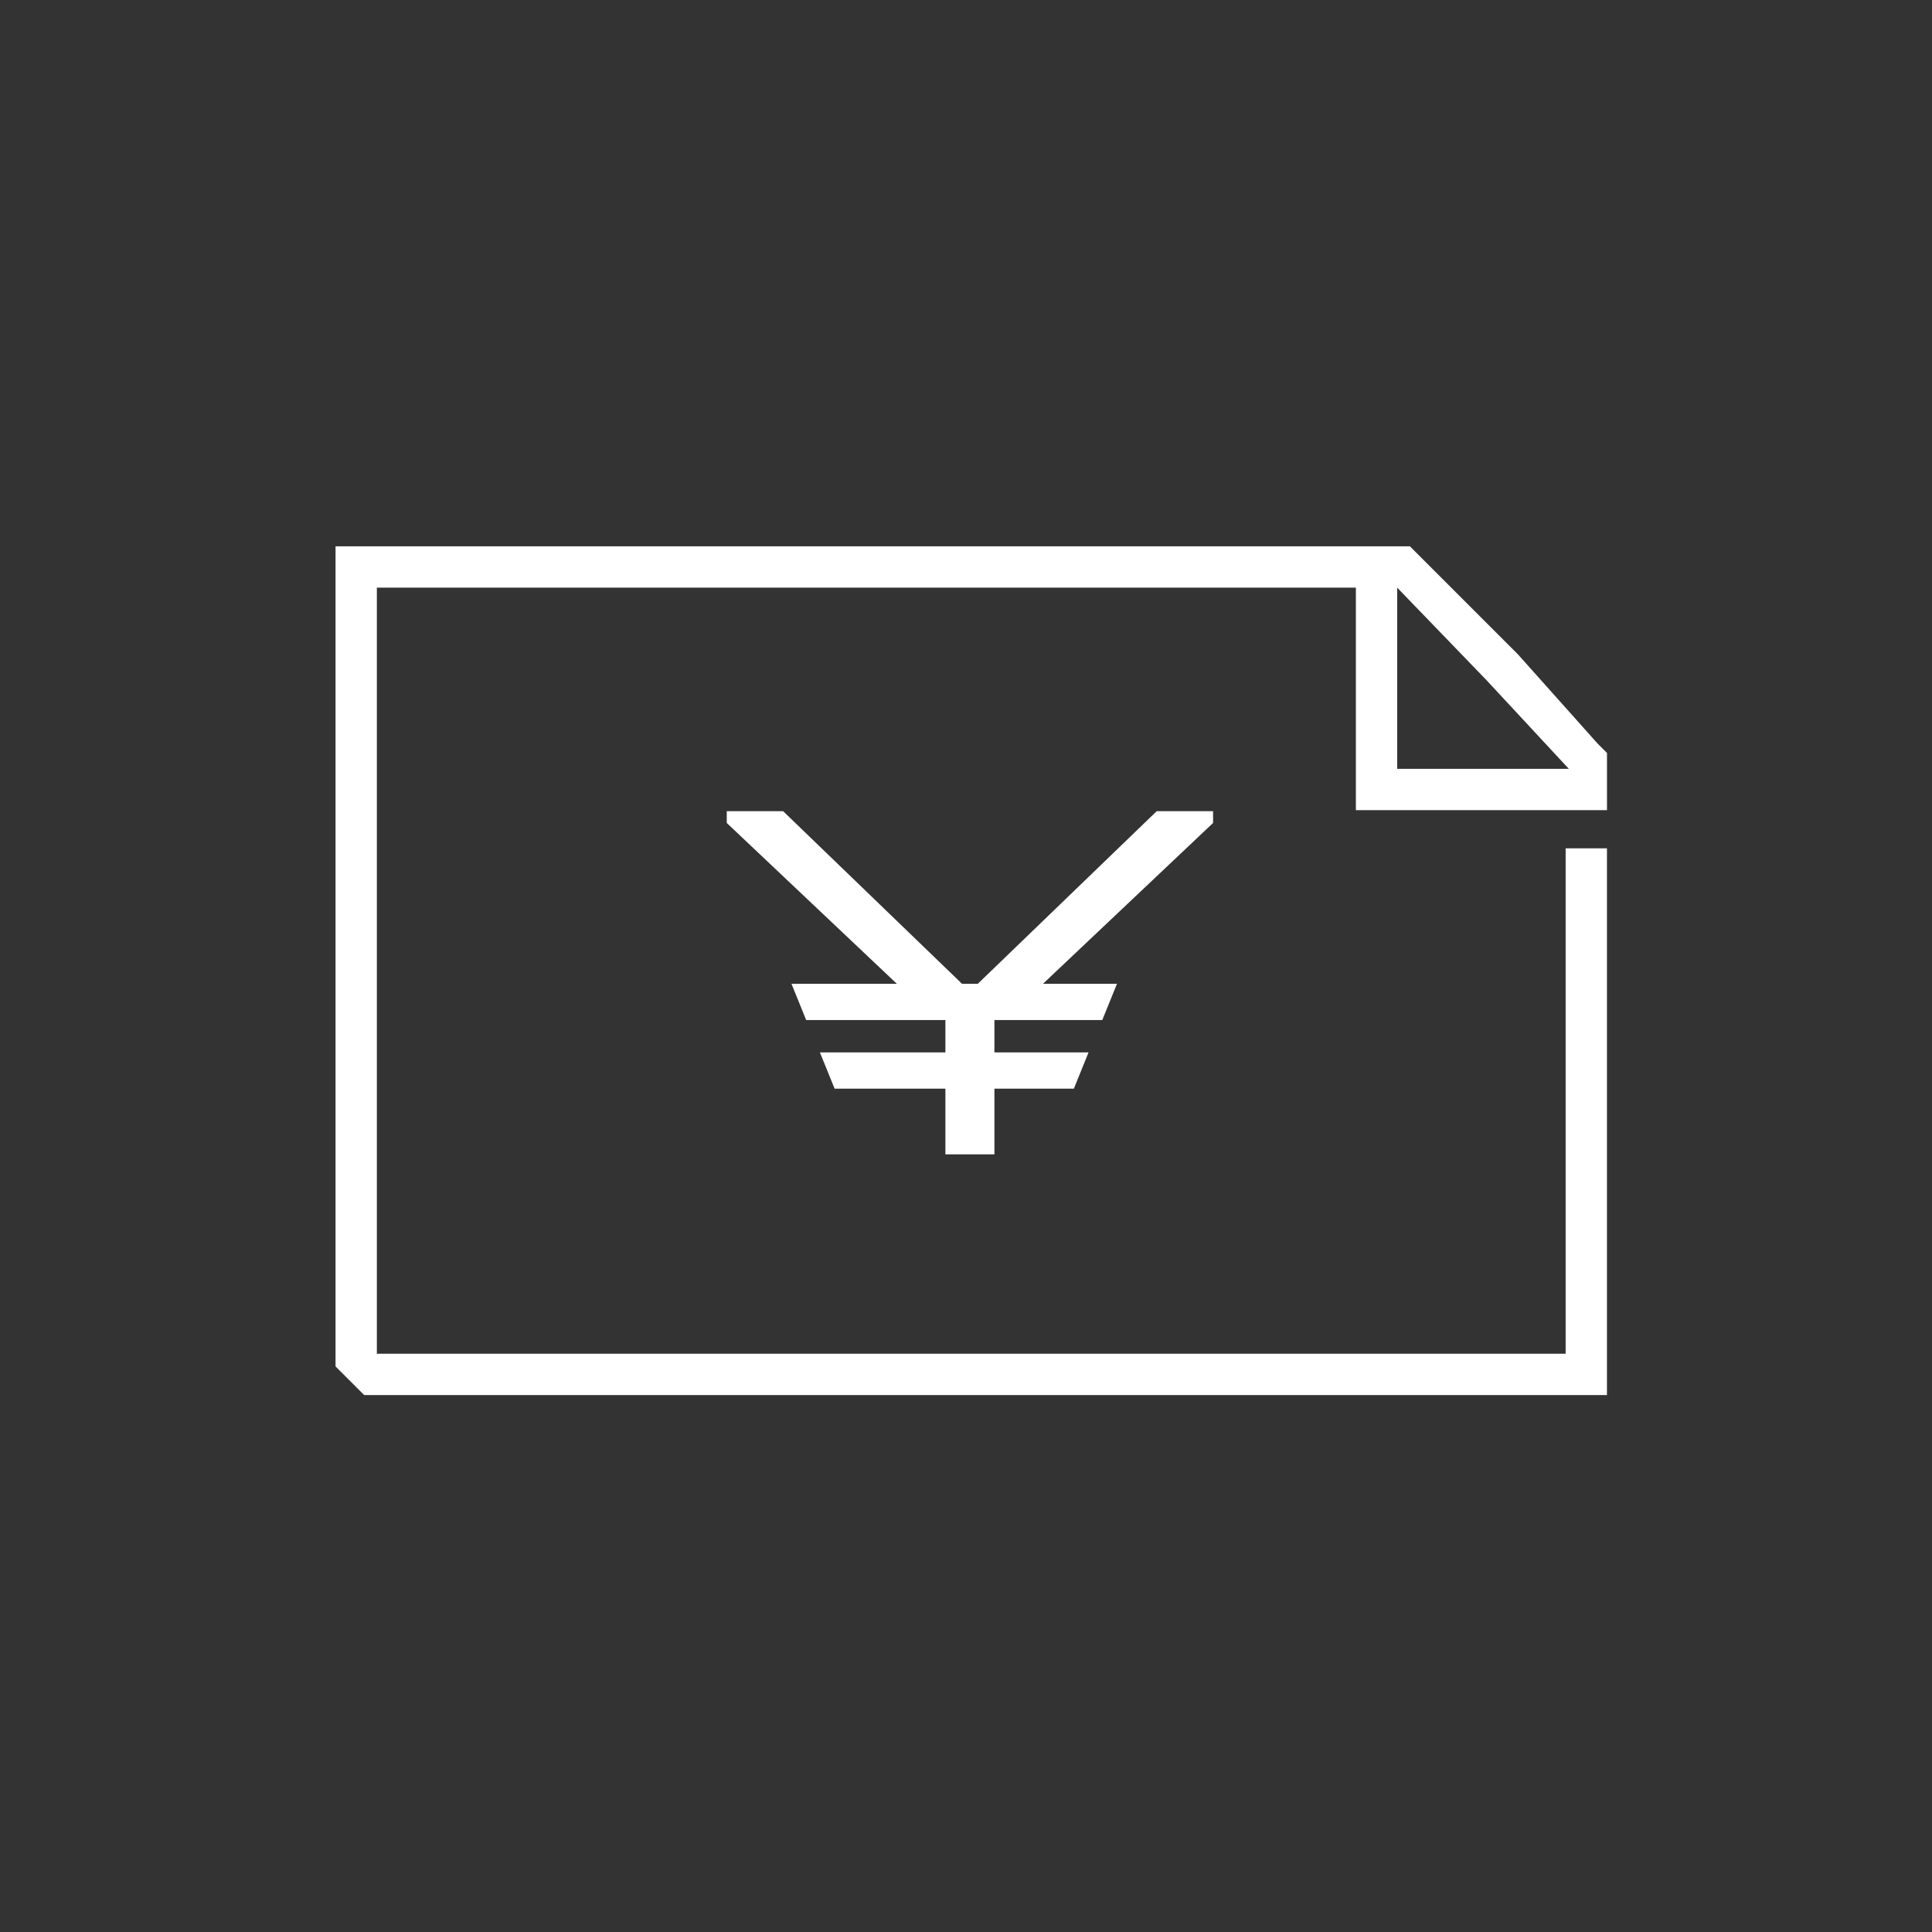 <svg width="800" height="800" viewBox="0 0 800 800" fill="none" xmlns="http://www.w3.org/2000/svg">
<rect x="0" y="0" width="800" height="800" fill="#333333" stroke="none"/>
<path d="M578.549 318.357V243.337L615.399 281.507L649.619 318.357H578.549ZM665.419 335.467V311.777L661.469 307.827L628.569 270.977L589.079 231.487L583.819 226.227H138.939V565.807L150.789 577.657H665.409V351.277H648.299V560.547H156.049V243.337H561.439V335.467H665.419Z" fill="white"/>
<path d="M333.818 422.376L327.728 407.354H462.52L456.43 422.376H333.818ZM345.592 450.796L339.502 435.774H450.746L444.656 450.796H345.592ZM386.598 421.767L300.932 340.77V335.898H324.277L399.184 408.166H404.056L478.963 335.898H502.308V340.77L416.642 421.767H386.598ZM391.47 477.998V413.241H411.77V477.998H391.47Z" fill="white"/>
</svg>
